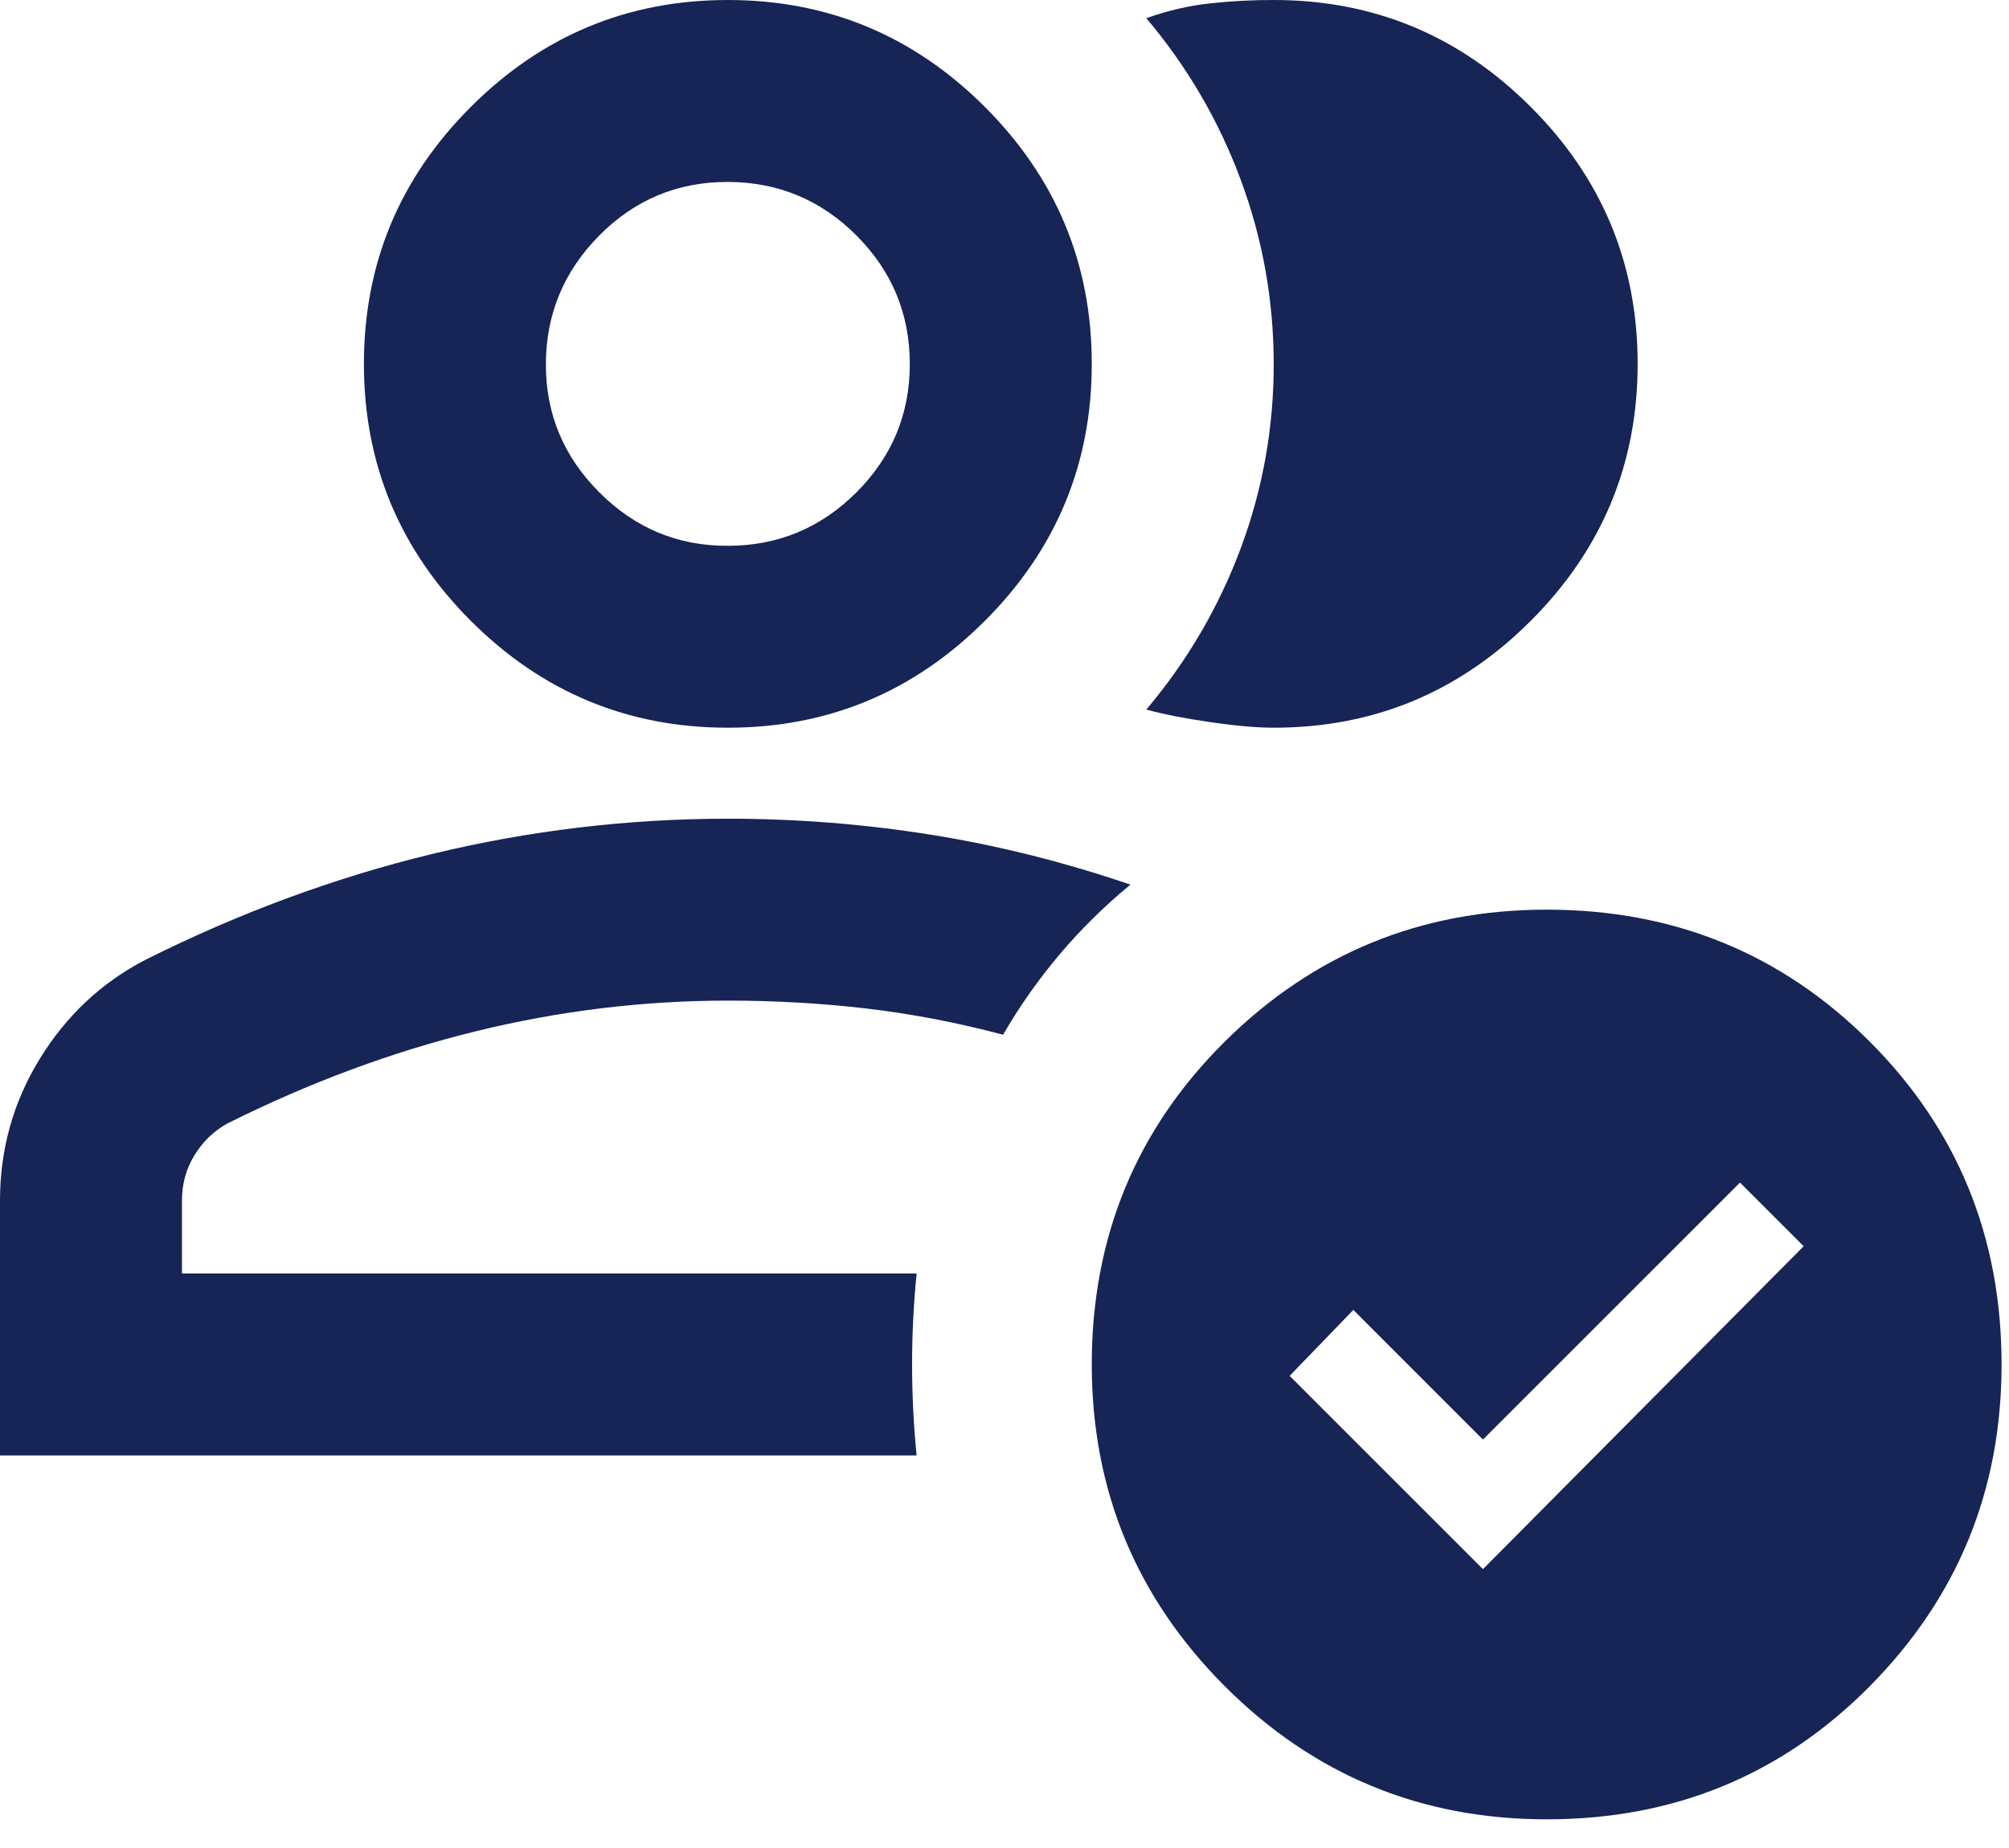<svg width="50" height="46" viewBox="0 0 50 46" fill="none" xmlns="http://www.w3.org/2000/svg">
<path d="M0 36.229V29.889C0 28.606 0.331 27.427 0.992 26.352C1.653 25.277 2.53 24.456 3.623 23.889C5.963 22.719 8.34 21.842 10.755 21.257C13.171 20.673 15.624 20.38 18.114 20.379C19.813 20.379 21.492 20.511 23.152 20.775C24.813 21.039 26.474 21.454 28.134 22.02C27.492 22.549 26.907 23.125 26.379 23.748C25.851 24.372 25.379 25.041 24.964 25.756C23.832 25.455 22.7 25.237 21.567 25.104C20.435 24.972 19.284 24.906 18.114 24.907C16.001 24.907 13.907 25.163 11.831 25.673C9.755 26.183 7.699 26.947 5.661 27.964C5.321 28.153 5.047 28.417 4.839 28.757C4.631 29.096 4.527 29.474 4.529 29.889V31.7H22.813C22.737 32.455 22.7 33.21 22.7 33.965C22.7 34.719 22.737 35.474 22.813 36.229H0ZM18.114 18.114C15.624 18.114 13.492 17.228 11.718 15.454C9.944 13.68 9.057 11.548 9.057 9.057C9.057 6.567 9.944 4.434 11.718 2.661C13.492 0.887 15.624 5.80591e-05 18.114 5.80591e-05C20.605 5.80591e-05 22.737 0.887 24.511 2.661C26.285 4.434 27.172 6.567 27.172 9.057C27.172 11.548 26.285 13.68 24.511 15.454C22.737 17.228 20.605 18.114 18.114 18.114ZM18.114 13.586C19.36 13.586 20.426 13.143 21.314 12.257C22.201 11.371 22.645 10.304 22.643 9.057C22.642 7.81 22.198 6.745 21.314 5.86C20.429 4.975 19.363 4.532 18.114 4.529C16.866 4.526 15.8 4.969 14.917 5.86C14.034 6.751 13.59 7.816 13.586 9.057C13.581 10.298 14.025 11.365 14.917 12.257C15.809 13.149 16.875 13.592 18.114 13.586ZM40.758 9.057C40.758 11.548 39.871 13.68 38.097 15.454C36.323 17.228 34.191 18.114 31.7 18.114C31.285 18.114 30.757 18.068 30.115 17.974C29.474 17.881 28.945 17.776 28.53 17.662C29.549 16.454 30.333 15.114 30.881 13.643C31.429 12.171 31.702 10.642 31.7 9.057C31.699 7.472 31.425 5.944 30.878 4.472C30.332 3 29.549 1.661 28.53 0.453C29.059 0.264 29.587 0.141 30.115 0.084C30.644 0.026 31.172 -0.001 31.7 5.80591e-05C34.191 5.80591e-05 36.323 0.887 38.097 2.661C39.871 4.434 40.758 6.567 40.758 9.057ZM38.493 45.286C35.361 45.286 32.691 44.182 30.484 41.974C28.277 39.765 27.173 37.095 27.172 33.965C27.172 30.795 28.276 28.115 30.484 25.926C32.693 23.738 35.362 22.643 38.493 22.643C41.663 22.643 44.343 23.738 46.532 25.926C48.72 28.115 49.815 30.795 49.815 33.965C49.815 37.097 48.72 39.767 46.532 41.976C44.343 44.184 41.663 45.288 38.493 45.286ZM36.908 39.059L44.89 31.021L43.305 29.436L36.908 35.833L33.682 32.606L32.096 34.248L36.908 39.059Z" fill="#162456"/>
</svg>
